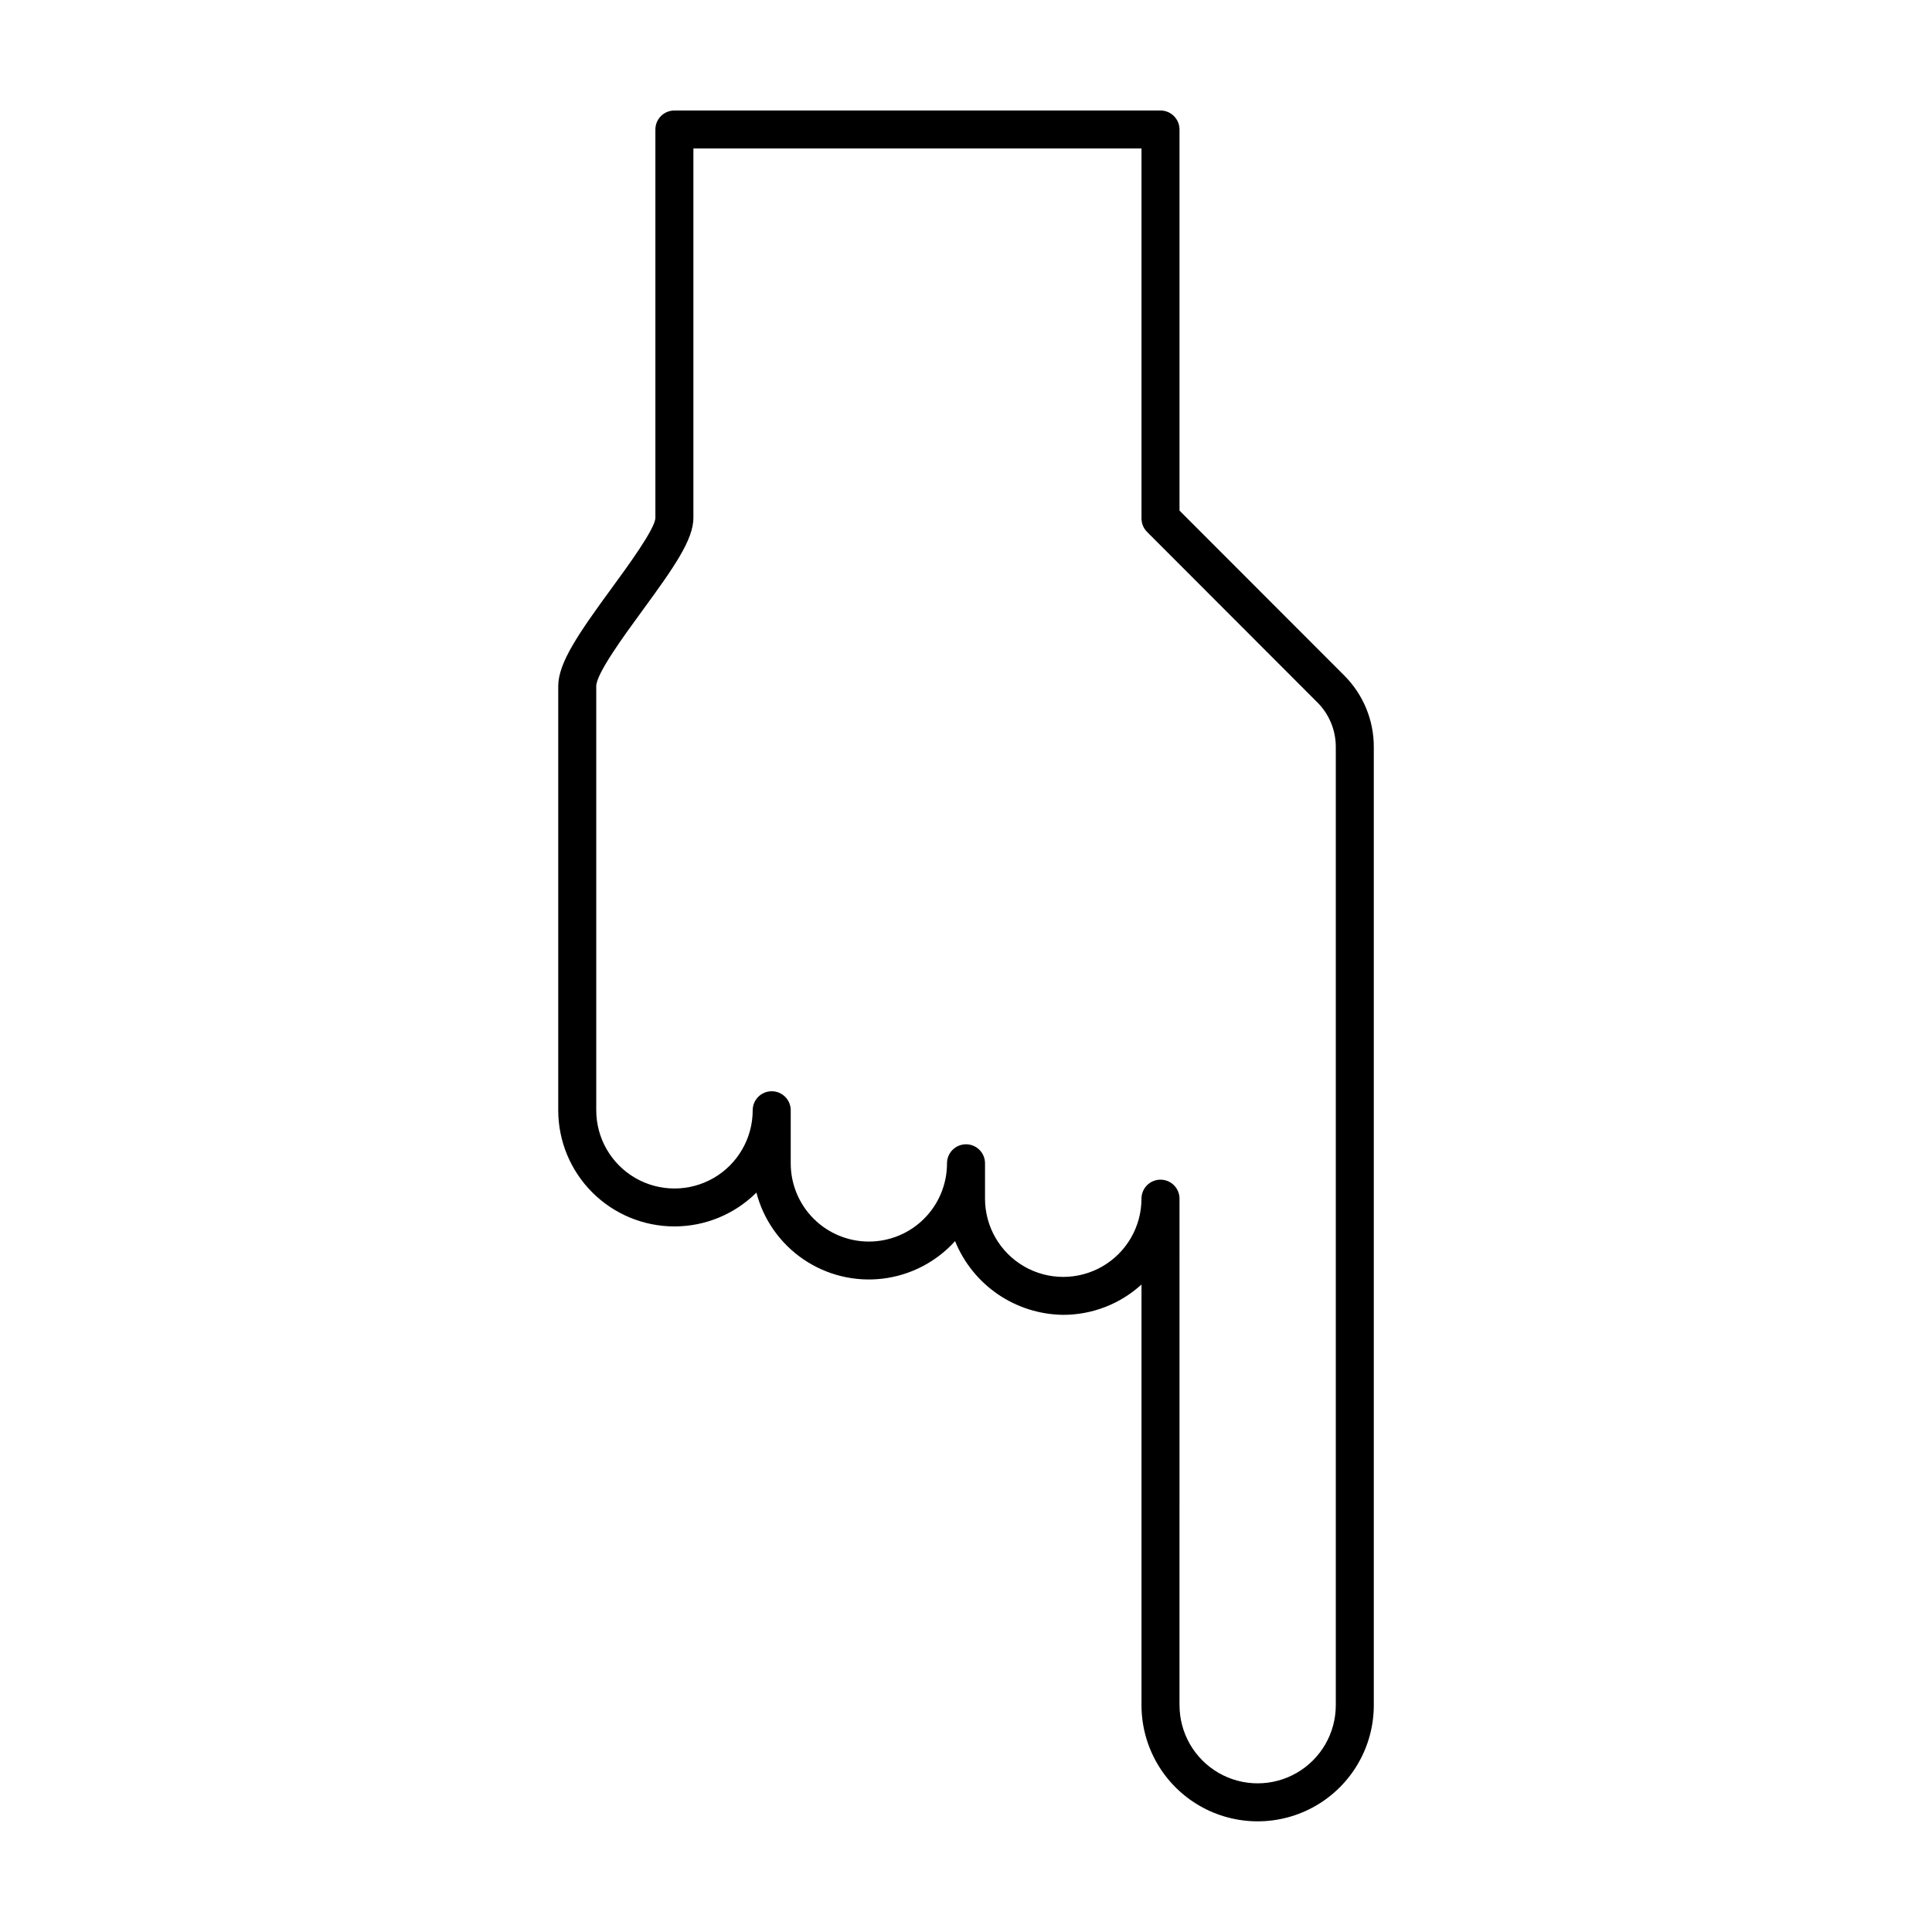 <?xml version="1.0" encoding="UTF-8"?>
<!-- Uploaded to: ICON Repo, www.svgrepo.com, Generator: ICON Repo Mixer Tools -->
<svg fill="#000000" width="800px" height="800px" version="1.1" viewBox="144 144 512 512" xmlns="http://www.w3.org/2000/svg">
 <path d="m508.07 595.93v-253.96c0.02-7.121-2.809-13.957-7.856-18.98l-43.633-43.676v-100.99c0-1.34-0.531-2.621-1.477-3.562-0.945-0.945-2.227-1.477-3.562-1.477h-128.82c-2.781 0-5.039 2.254-5.039 5.039v102.92c-0.074 2.887-7.254 12.699-11.539 18.562-8.84 12.09-14.207 19.871-14.207 26.027v112.4c0.004 8.156 3.242 15.98 9.008 21.75 5.766 5.773 13.582 9.02 21.742 9.031 8.156 0.016 15.984-3.211 21.766-8.965 1.879 7.203 6.301 13.484 12.453 17.676 6.152 4.191 13.613 6.016 21.004 5.129s14.211-4.422 19.195-9.949c2.316 5.719 6.269 10.625 11.367 14.102 5.098 3.477 11.109 5.367 17.277 5.438 7.68 0.004 15.086-2.863 20.758-8.039v111.52c0.016 10.988 5.883 21.137 15.402 26.629 9.52 5.488 21.242 5.488 30.762 0 9.52-5.492 15.387-15.641 15.402-26.629zm-51.492 0 0.004-134.27c0-2.781-2.258-5.035-5.039-5.035-2.785 0-5.039 2.254-5.039 5.035 0 7.41-3.953 14.254-10.367 17.957-6.414 3.703-14.316 3.703-20.73 0-6.414-3.703-10.367-10.547-10.367-17.957v-9.371c0-2.781-2.254-5.039-5.035-5.039-2.785 0-5.039 2.258-5.039 5.039 0.008 5.496-2.168 10.773-6.055 14.664-3.883 3.891-9.156 6.074-14.652 6.074-5.5 0-10.77-2.184-14.652-6.074-3.887-3.891-6.062-9.168-6.055-14.664v-14.055c0-2.785-2.258-5.039-5.039-5.039s-5.039 2.254-5.039 5.039c0 7.406-3.949 14.25-10.363 17.953-6.414 3.703-14.32 3.703-20.734 0-6.414-3.703-10.363-10.547-10.363-17.953v-112.4c0-3.305 7.379-13.398 12.266-20.078 8.355-11.43 13.48-18.73 13.48-24.508v-97.891h118.75v98.043c0 1.336 0.531 2.613 1.473 3.559l45.105 45.152h0.004c3.152 3.141 4.922 7.41 4.91 11.859v253.96c-0.012 7.391-3.961 14.215-10.363 17.906-6.402 3.691-14.289 3.691-20.691 0-6.398-3.691-10.348-10.516-10.359-17.906z"/>
</svg>